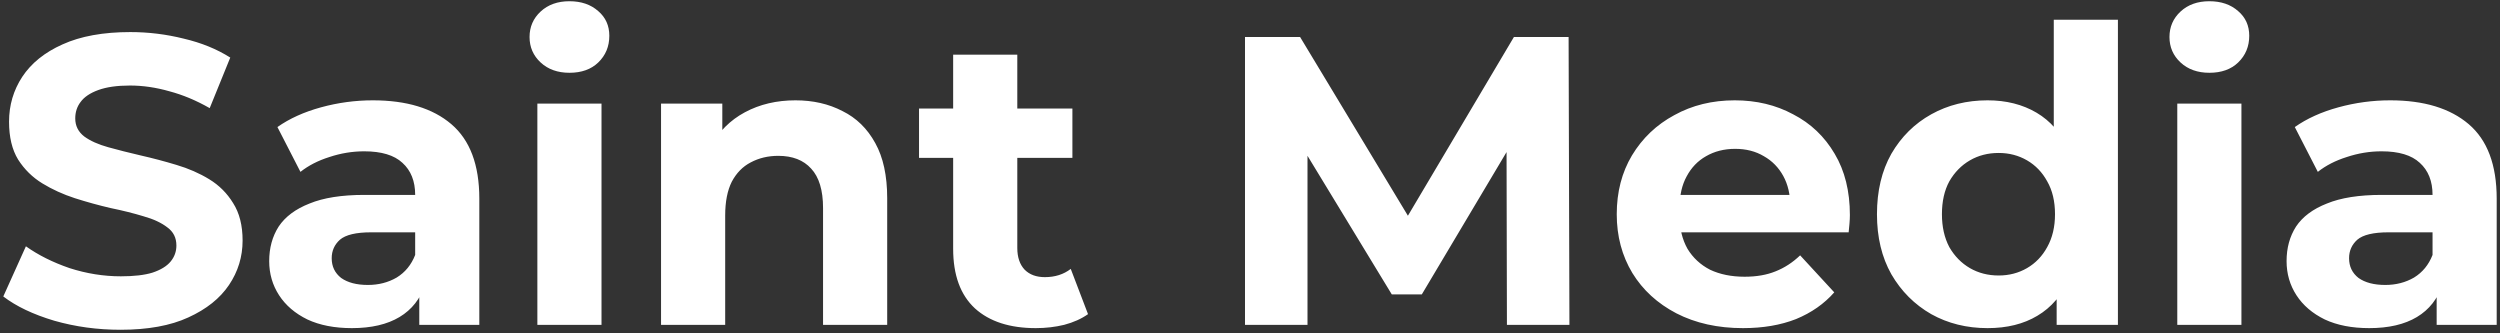 <?xml version="1.0" encoding="UTF-8"?> <svg xmlns="http://www.w3.org/2000/svg" width="608" height="81" viewBox="0 0 608 81" fill="none"><rect x="0" y="0" width="608" height="81" fill="#333333" stroke="none"/> <path d="M29.3 80.2C23.7 80.2 18.333 79.467 13.2 78C8.067 76.467 3.933 74.5 0.8 72.1L6.3 59.9C9.3 62.033 12.833 63.8 16.9 65.2C21.033 66.533 25.2 67.2 29.4 67.2C32.6 67.2 35.167 66.9 37.1 66.3C39.1 65.633 40.567 64.733 41.5 63.6C42.433 62.467 42.9 61.167 42.9 59.7C42.9 57.833 42.167 56.367 40.7 55.3C39.233 54.167 37.3 53.267 34.9 52.6C32.5 51.867 29.833 51.2 26.9 50.6C24.033 49.933 21.133 49.133 18.2 48.2C15.333 47.267 12.7 46.067 10.3 44.6C7.9 43.133 5.933 41.2 4.4 38.8C2.933 36.4 2.2 33.333 2.2 29.6C2.2 25.6 3.267 21.967 5.4 18.7C7.6 15.367 10.867 12.733 15.2 10.8C19.6 8.8 25.1 7.8 31.7 7.8C36.1 7.8 40.433 8.333 44.7 9.4C48.967 10.4 52.733 11.933 56 14L51 26.3C47.733 24.433 44.467 23.067 41.2 22.2C37.933 21.267 34.733 20.8 31.6 20.8C28.467 20.8 25.9 21.167 23.9 21.9C21.9 22.633 20.467 23.6 19.6 24.8C18.733 25.933 18.3 27.267 18.3 28.8C18.3 30.6 19.033 32.067 20.5 33.2C21.967 34.267 23.9 35.133 26.3 35.8C28.7 36.467 31.333 37.133 34.2 37.8C37.133 38.467 40.033 39.233 42.9 40.1C45.833 40.967 48.5 42.133 50.9 43.6C53.3 45.067 55.233 47 56.7 49.4C58.233 51.8 59 54.833 59 58.5C59 62.433 57.9 66.033 55.7 69.3C53.5 72.567 50.2 75.2 45.8 77.2C41.467 79.2 35.967 80.2 29.3 80.2ZM101.97 79V68.5L100.97 66.2V47.4C100.97 44.067 99.936 41.467 97.87 39.6C95.87 37.733 92.769 36.8 88.57 36.8C85.703 36.8 82.87 37.267 80.07 38.2C77.336 39.067 75.003 40.267 73.07 41.8L67.469 30.9C70.403 28.833 73.936 27.233 78.07 26.1C82.203 24.967 86.403 24.4 90.669 24.4C98.87 24.4 105.236 26.333 109.77 30.2C114.303 34.067 116.57 40.1 116.57 48.3V79H101.97ZM85.57 79.8C81.37 79.8 77.769 79.1 74.769 77.7C71.769 76.233 69.469 74.267 67.87 71.8C66.269 69.333 65.469 66.567 65.469 63.5C65.469 60.3 66.236 57.5 67.769 55.1C69.37 52.7 71.87 50.833 75.269 49.5C78.669 48.1 83.103 47.4 88.57 47.4H102.87V56.5H90.269C86.603 56.5 84.07 57.1 82.669 58.3C81.336 59.5 80.669 61 80.669 62.8C80.669 64.8 81.436 66.4 82.969 67.6C84.57 68.733 86.736 69.3 89.469 69.3C92.07 69.3 94.403 68.7 96.469 67.5C98.536 66.233 100.036 64.4 100.97 62L103.37 69.2C102.236 72.667 100.17 75.3 97.169 77.1C94.169 78.9 90.303 79.8 85.57 79.8ZM130.688 79V25.2H146.288V79H130.688ZM138.488 17.7C135.622 17.7 133.288 16.867 131.488 15.2C129.688 13.533 128.788 11.467 128.788 9C128.788 6.533 129.688 4.467 131.488 2.8C133.288 1.133 135.622 0.3 138.488 0.3C141.355 0.3 143.688 1.1 145.488 2.7C147.288 4.233 148.188 6.233 148.188 8.7C148.188 11.3 147.288 13.467 145.488 15.2C143.755 16.867 141.422 17.7 138.488 17.7ZM193.466 24.4C197.733 24.4 201.533 25.267 204.866 27C208.266 28.667 210.933 31.267 212.866 34.8C214.8 38.267 215.766 42.733 215.766 48.2V79H200.166V50.6C200.166 46.267 199.2 43.067 197.266 41C195.4 38.933 192.733 37.9 189.266 37.9C186.8 37.9 184.566 38.433 182.566 39.5C180.633 40.5 179.1 42.067 177.966 44.2C176.9 46.333 176.366 49.067 176.366 52.4V79H160.766V25.2H175.666V40.1L172.866 35.6C174.8 32 177.566 29.233 181.166 27.3C184.766 25.367 188.866 24.4 193.466 24.4ZM251.907 79.8C245.574 79.8 240.64 78.2 237.107 75C233.574 71.733 231.807 66.9 231.807 60.5V13.3H247.407V60.3C247.407 62.567 248.007 64.333 249.207 65.6C250.407 66.8 252.04 67.4 254.107 67.4C256.574 67.4 258.674 66.733 260.407 65.4L264.607 76.4C263.007 77.533 261.074 78.4 258.807 79C256.607 79.533 254.307 79.8 251.907 79.8ZM223.507 38.4V26.4H260.807V38.4H223.507ZM302.784 79V9H316.184L345.984 58.4H338.884L368.184 9H381.484L381.684 79H366.484L366.384 32.3H369.184L345.784 71.6H338.484L314.584 32.3H317.984V79H302.784ZM423.892 79.8C417.759 79.8 412.359 78.6 407.692 76.2C403.092 73.8 399.526 70.533 396.992 66.4C394.459 62.2 393.192 57.433 393.192 52.1C393.192 46.7 394.426 41.933 396.892 37.8C399.426 33.6 402.859 30.333 407.192 28C411.526 25.6 416.426 24.4 421.892 24.4C427.159 24.4 431.892 25.533 436.092 27.8C440.359 30 443.726 33.2 446.192 37.4C448.659 41.533 449.892 46.5 449.892 52.3C449.892 52.9 449.859 53.6 449.792 54.4C449.726 55.133 449.659 55.833 449.592 56.5H405.892V47.4H441.392L435.392 50.1C435.392 47.3 434.826 44.867 433.692 42.8C432.559 40.733 430.992 39.133 428.992 38C426.992 36.8 424.659 36.2 421.992 36.2C419.326 36.2 416.959 36.8 414.892 38C412.892 39.133 411.326 40.767 410.192 42.9C409.059 44.967 408.492 47.433 408.492 50.3V52.7C408.492 55.633 409.126 58.233 410.392 60.5C411.726 62.7 413.559 64.4 415.892 65.6C418.292 66.733 421.092 67.3 424.292 67.3C427.159 67.3 429.659 66.867 431.792 66C433.992 65.133 435.992 63.833 437.792 62.1L446.092 71.1C443.626 73.9 440.526 76.067 436.792 77.6C433.059 79.067 428.759 79.8 423.892 79.8ZM483.378 79.8C478.311 79.8 473.745 78.667 469.678 76.4C465.611 74.067 462.378 70.833 459.978 66.7C457.645 62.567 456.478 57.7 456.478 52.1C456.478 46.433 457.645 41.533 459.978 37.4C462.378 33.267 465.611 30.067 469.678 27.8C473.745 25.533 478.311 24.4 483.378 24.4C487.911 24.4 491.878 25.4 495.278 27.4C498.678 29.4 501.311 32.433 503.178 36.5C505.045 40.567 505.978 45.767 505.978 52.1C505.978 58.367 505.078 63.567 503.278 67.7C501.478 71.767 498.878 74.8 495.478 76.8C492.145 78.8 488.111 79.8 483.378 79.8ZM486.078 67C488.611 67 490.911 66.4 492.978 65.2C495.045 64 496.678 62.3 497.878 60.1C499.145 57.833 499.778 55.167 499.778 52.1C499.778 48.967 499.145 46.3 497.878 44.1C496.678 41.9 495.045 40.2 492.978 39C490.911 37.8 488.611 37.2 486.078 37.2C483.478 37.2 481.145 37.8 479.078 39C477.011 40.2 475.345 41.9 474.078 44.1C472.878 46.3 472.278 48.967 472.278 52.1C472.278 55.167 472.878 57.833 474.078 60.1C475.345 62.3 477.011 64 479.078 65.2C481.145 66.4 483.478 67 486.078 67ZM500.178 79V68L500.478 52L499.478 36.1V4.8H515.078V79H500.178ZM529.516 79V25.2H545.116V79H529.516ZM537.316 17.7C534.45 17.7 532.116 16.867 530.316 15.2C528.516 13.533 527.616 11.467 527.616 9C527.616 6.533 528.516 4.467 530.316 2.8C532.116 1.133 534.45 0.3 537.316 0.3C540.183 0.3 542.516 1.1 544.316 2.7C546.116 4.233 547.016 6.233 547.016 8.7C547.016 11.3 546.116 13.467 544.316 15.2C542.583 16.867 540.25 17.7 537.316 17.7ZM592.595 79V68.5L591.595 66.2V47.4C591.595 44.067 590.561 41.467 588.495 39.6C586.495 37.733 583.395 36.8 579.195 36.8C576.328 36.8 573.495 37.267 570.695 38.2C567.961 39.067 565.628 40.267 563.695 41.8L558.095 30.9C561.028 28.833 564.561 27.233 568.695 26.1C572.828 24.967 577.028 24.4 581.295 24.4C589.495 24.4 595.861 26.333 600.395 30.2C604.928 34.067 607.195 40.1 607.195 48.3V79H592.595ZM576.195 79.8C571.995 79.8 568.395 79.1 565.395 77.7C562.395 76.233 560.095 74.267 558.495 71.8C556.895 69.333 556.095 66.567 556.095 63.5C556.095 60.3 556.861 57.5 558.395 55.1C559.995 52.7 562.495 50.833 565.895 49.5C569.295 48.1 573.728 47.4 579.195 47.4H593.495V56.5H580.895C577.228 56.5 574.695 57.1 573.295 58.3C571.961 59.5 571.295 61 571.295 62.8C571.295 64.8 572.061 66.4 573.595 67.6C575.195 68.733 577.361 69.3 580.095 69.3C582.695 69.3 585.028 68.7 587.095 67.5C589.161 66.233 590.661 64.4 591.595 62L593.995 69.2C592.861 72.667 590.795 75.3 587.795 77.1C584.795 78.9 580.928 79.8 576.195 79.8Z" fill="white"></path> </svg> 